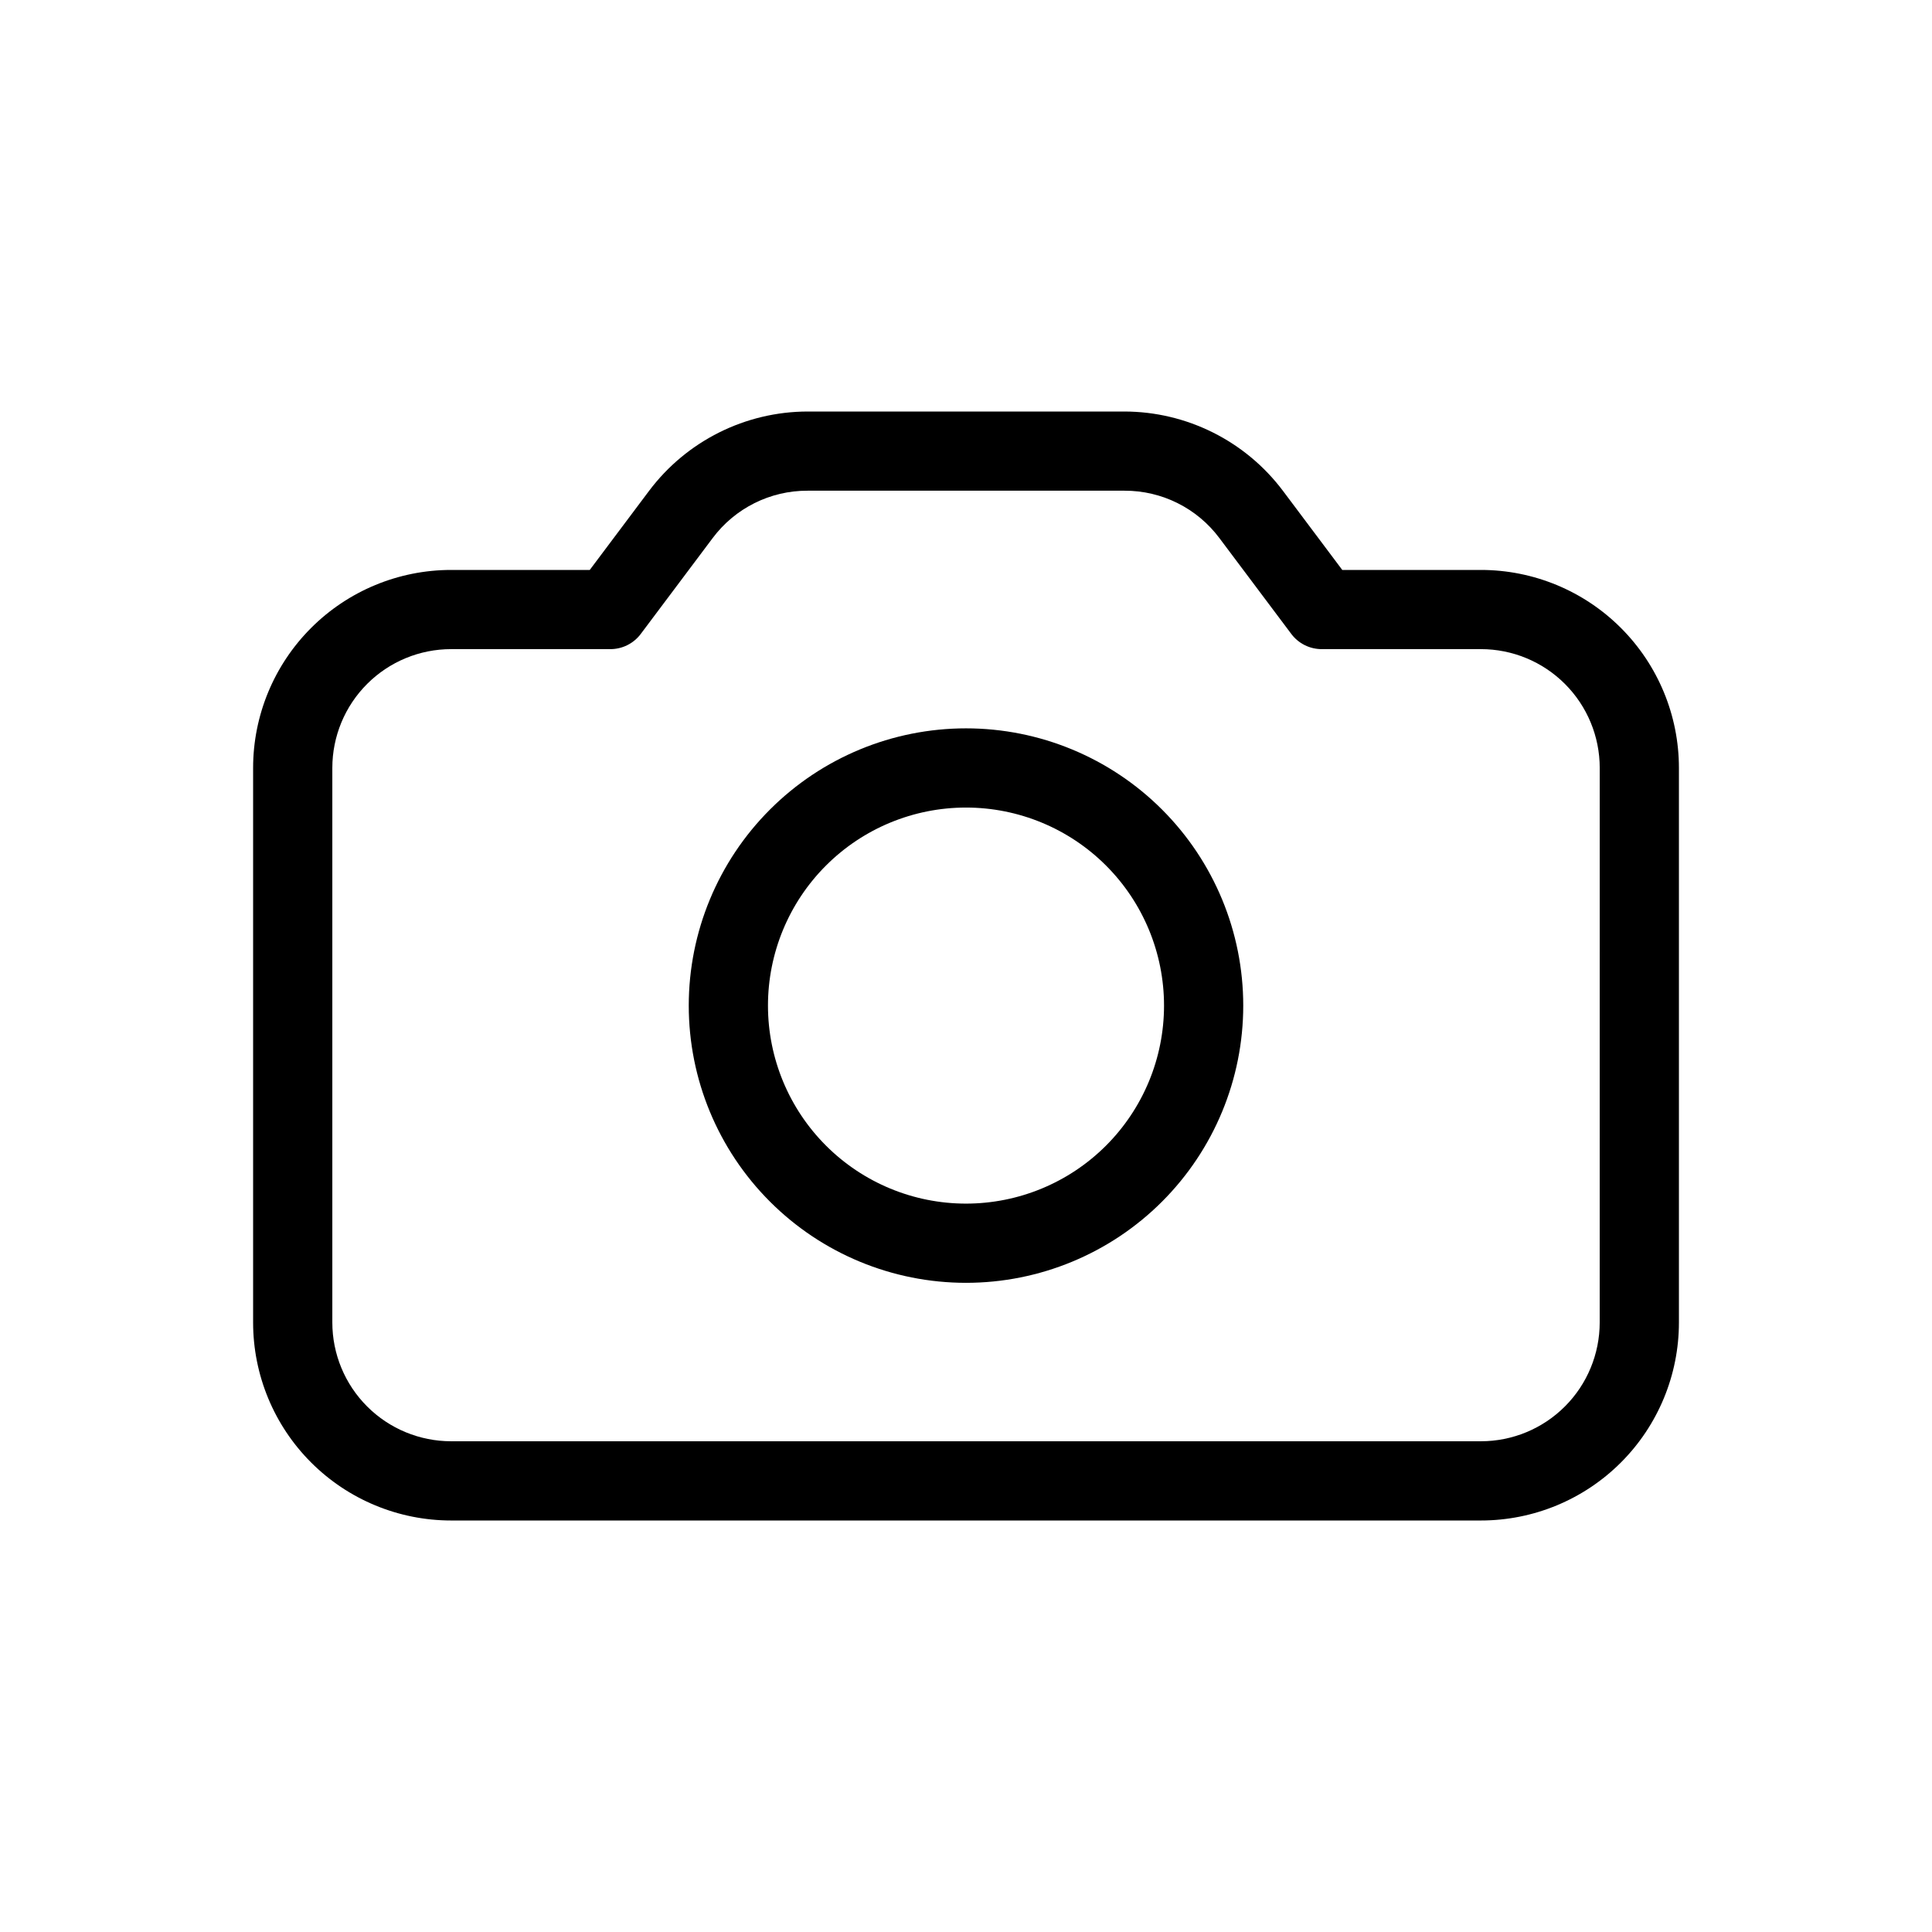 <?xml version="1.0" encoding="UTF-8"?>
<!-- Uploaded to: SVG Repo, www.svgrepo.com, Generator: SVG Repo Mixer Tools -->
<svg fill="#000000" width="800px" height="800px" version="1.1" viewBox="144 144 512 512" xmlns="http://www.w3.org/2000/svg">
 <g>
  <path d="m536.45 295.04h-36.734l-15.746-20.992c-9.93-13.191-25.473-20.961-41.98-20.992h-83.969c-16.512 0.031-32.051 7.801-41.984 20.992l-15.746 20.992h-36.734c-13.918 0-27.27 5.527-37.109 15.371-9.844 9.84-15.371 23.191-15.371 37.109v146.95-0.004c0 13.922 5.527 27.27 15.371 37.109 9.84 9.844 23.191 15.371 37.109 15.371h272.9-0.004c13.922 0 27.27-5.527 37.109-15.371 9.844-9.84 15.371-23.188 15.371-37.109v-146.95 0.004c0-13.918-5.527-27.27-15.371-37.109-9.84-9.844-23.188-15.371-37.109-15.371zm31.488 199.42c0 8.352-3.316 16.363-9.223 22.266-5.902 5.906-13.914 9.223-22.266 9.223h-272.89c-8.352 0-16.359-3.316-22.266-9.223-5.906-5.902-9.223-13.914-9.223-22.266v-146.95 0.004c0-8.352 3.316-16.363 9.223-22.266 5.906-5.906 13.914-9.223 22.266-9.223h41.984c3.32 0.07 6.461-1.5 8.395-4.199l18.895-25.191c5.926-7.953 15.27-12.629 25.191-12.594h83.969c9.918-0.035 19.266 4.641 25.188 12.594l18.895 25.191c1.938 2.699 5.078 4.269 8.395 4.199h41.984c8.352 0 16.363 3.316 22.266 9.223 5.906 5.902 9.223 13.914 9.223 22.266z"/>
  <path d="m400 337.02c-19.488 0-38.176 7.738-51.953 21.52-13.781 13.777-21.52 32.465-21.52 51.953 0 19.484 7.738 38.172 21.52 51.949 13.777 13.781 32.465 21.52 51.953 21.52 19.484 0 38.172-7.738 51.953-21.52 13.777-13.777 21.52-32.465 21.52-51.949 0-19.488-7.742-38.176-21.52-51.953-13.781-13.781-32.469-21.52-51.953-21.52zm0 125.95c-13.922 0-27.27-5.531-37.109-15.371-9.844-9.844-15.371-23.191-15.371-37.109 0-13.922 5.527-27.27 15.371-37.109 9.84-9.844 23.188-15.371 37.109-15.371 13.918 0 27.266 5.527 37.109 15.371 9.84 9.84 15.371 23.188 15.371 37.109 0 13.918-5.531 27.266-15.371 37.109-9.844 9.84-23.191 15.371-37.109 15.371z"/>
 </g>
</svg>